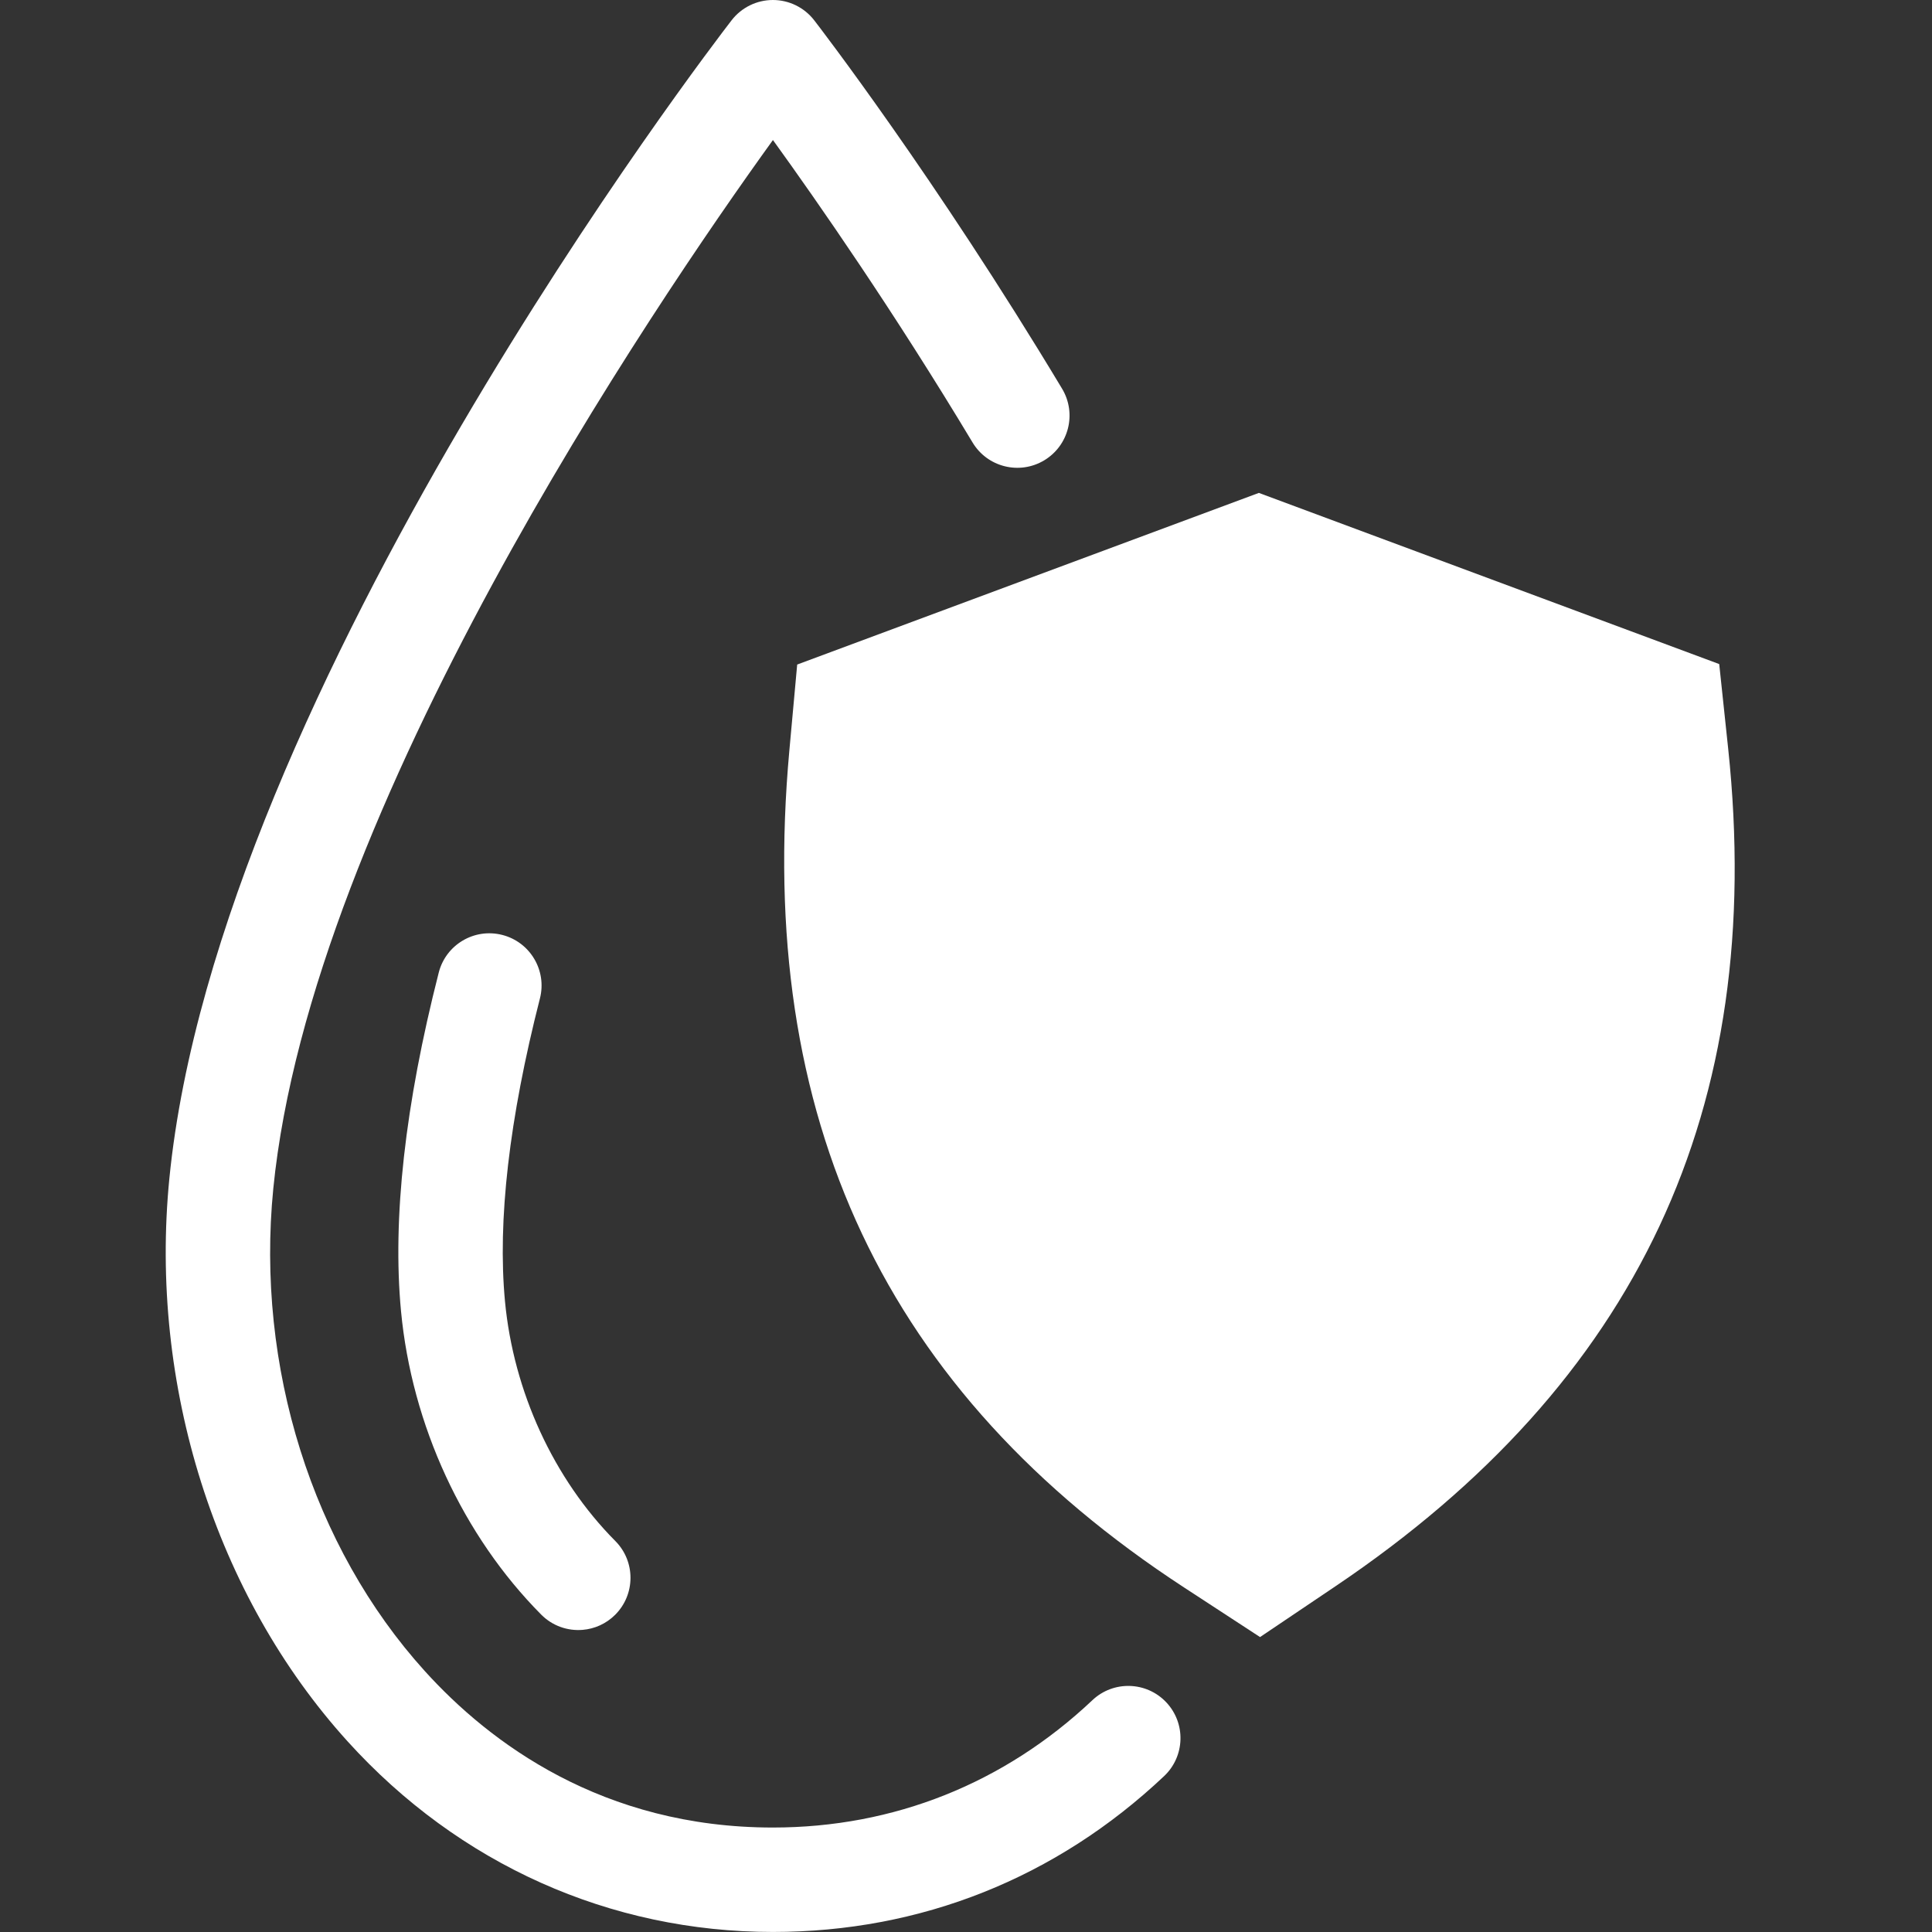 <svg version="1.0" preserveAspectRatio="xMidYMid meet" height="500" viewBox="0 0 375 375" zoomAndPan="magnify" width="500" xmlns:xlink="http://www.w3.org/1999/xlink" xmlns="http://www.w3.org/2000/svg"><rect x="0" y="0" width="375" height="375" fill="#333333" stroke="none"/><defs><clipPath id="76fb4cd0e4"><path clip-rule="nonzero" d="M 32.168 0 L 229.355 0 L 229.355 374.992 L 32.168 374.992 Z M 32.168 0"></path></clipPath></defs><path fill-rule="nonzero" fill-opacity="1" d="M 335.434 145.27 L 333.699 128.895 L 244.344 95.672 L 154.734 128.988 L 153.215 145.656 C 146.703 217.074 171.758 270.219 229.812 308.117 L 244.574 317.754 L 259.191 307.906 C 317.898 268.363 342.84 215.164 335.434 145.27" fill="#ffffff"></path><g clip-path="url(#76fb4cd0e4)"><path fill-rule="nonzero" fill-opacity="1" d="M 150.02 374.992 C 118.387 374.992 89.062 361.848 67.453 337.984 C 41.816 309.68 28.895 268.82 32.879 228.688 C 42.289 133.965 137.93 9.203 142 3.941 C 143.918 1.457 146.879 0 150.02 0 C 153.156 0 156.121 1.457 158.039 3.941 C 158.984 5.164 181.5 34.414 206.148 75.445 C 209.031 80.246 207.477 86.469 202.68 89.352 C 197.883 92.234 191.656 90.684 188.773 85.883 C 173.457 60.391 158.734 39.234 150.027 27.18 C 126.75 59.457 60.355 157.141 53.047 230.691 C 49.621 265.223 60.621 300.246 82.477 324.379 C 95.012 338.223 116.906 354.723 150.02 354.723 C 173.461 354.723 194.906 346.172 212.039 330 C 216.109 326.16 222.523 326.344 226.367 330.414 C 230.207 334.484 230.023 340.902 225.953 344.742 C 204.988 364.531 178.73 374.992 150.02 374.992" fill="#ffffff"></path></g><path fill-rule="nonzero" fill-opacity="1" d="M 113.078 316.355 C 110.199 316.594 107.242 315.605 105.051 313.398 C 89.84 298.074 79.922 276.602 77.836 254.48 C 76.145 236.535 78.609 214.434 85.16 188.777 C 86.543 183.355 92.062 180.082 97.488 181.469 C 102.91 182.852 106.184 188.371 104.801 193.793 C 98.824 217.184 96.547 236.961 98.016 252.578 C 99.668 270.105 107.473 287.066 119.438 299.117 C 123.379 303.086 123.355 309.504 119.383 313.449 C 117.621 315.199 115.375 316.168 113.078 316.355" fill="#ffffff"></path></svg>
